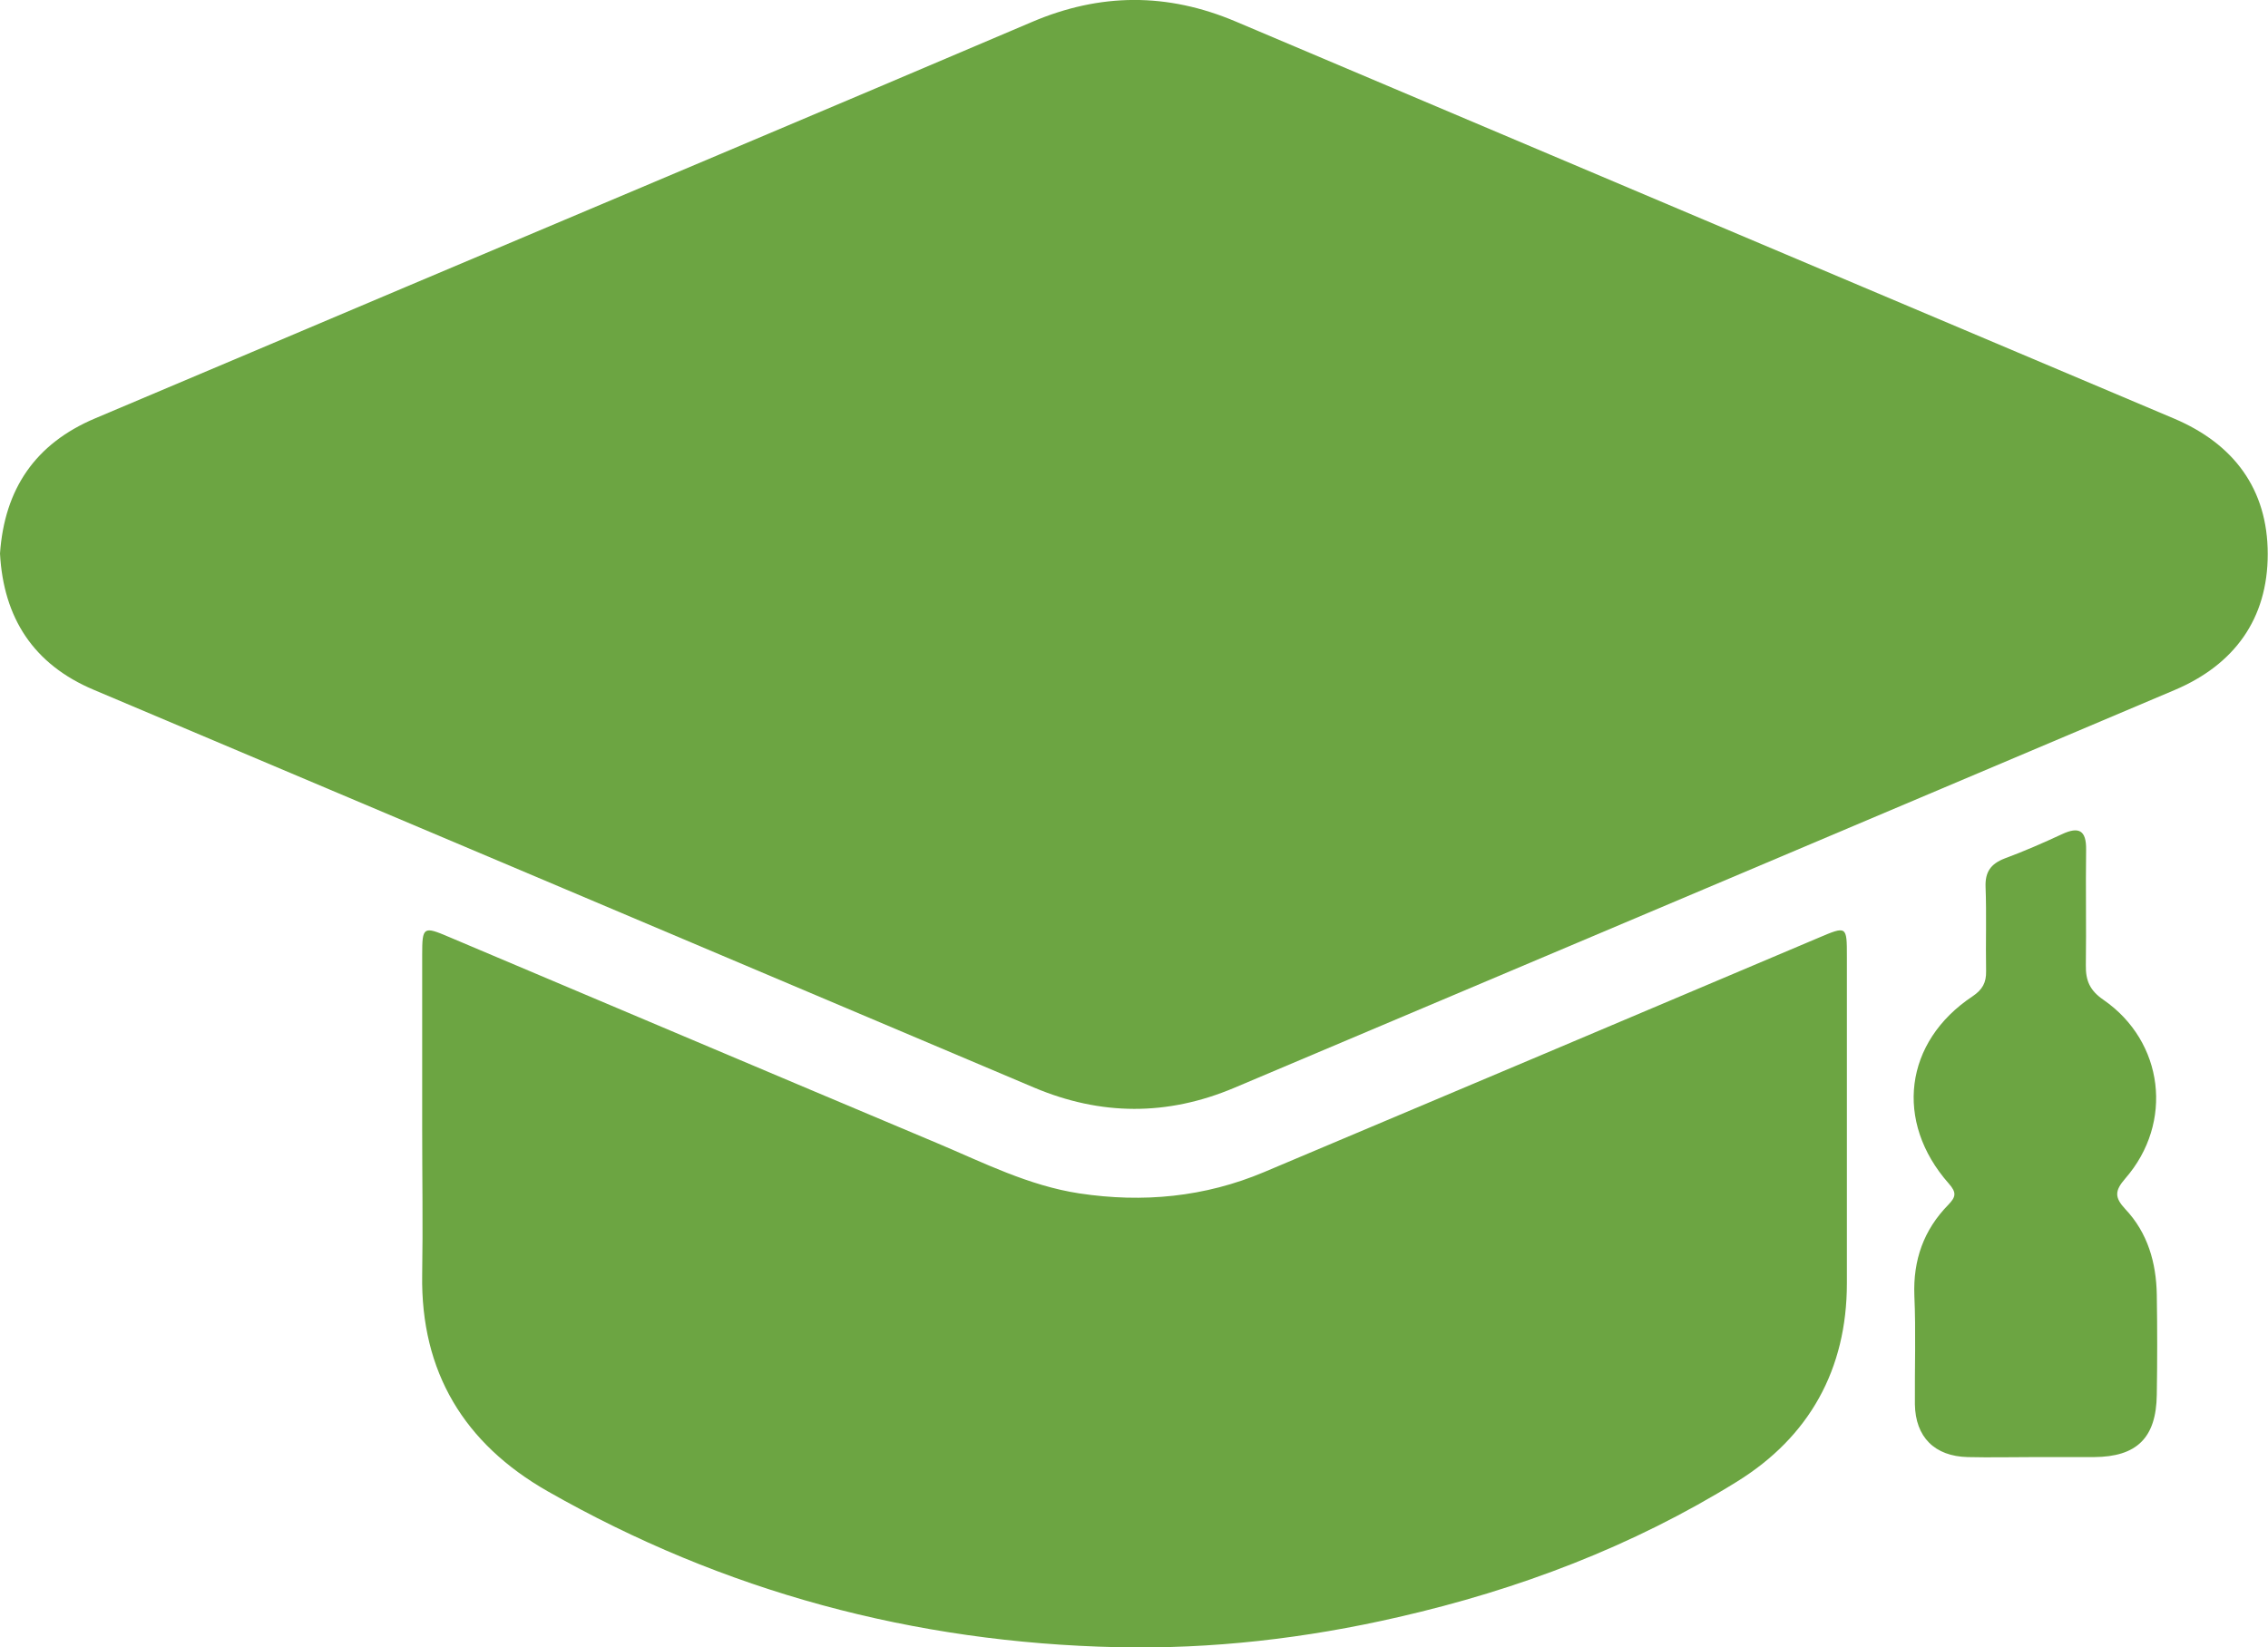 <svg xmlns="http://www.w3.org/2000/svg" id="Layer_2" data-name="Layer 2" viewBox="0 0 85.04 61.79"><defs><style>.cls-1{fill:#6ca542;stroke-width:0}</style></defs><g id="Layer_1-2" data-name="Layer 1"><path d="M0 20.76c.17-2.42 1.32-4.12 3.57-5.07 3.89-1.64 7.77-3.29 11.65-4.93 7.82-3.31 15.65-6.6 23.46-9.93 2.57-1.1 5.09-1.11 7.66-.02C58.06 5.78 69.8 10.74 81.52 15.7c2.24.95 3.51 2.65 3.51 5.08s-1.25 4.15-3.49 5.1c-11.75 4.98-23.51 9.95-35.26 14.92-2.51 1.06-5 1.05-7.51-.01-11.75-4.98-23.51-9.95-35.26-14.92C1.26 24.92.13 23.18 0 20.76z" class="cls-1"/><path d="M15.83 42.31v-6.49c0-1.06.04-1.09 1-.68 6.11 2.58 12.21 5.17 18.32 7.74 1.73.73 3.42 1.59 5.32 1.88 2.39.36 4.7.14 6.93-.8 6.93-2.92 13.85-5.85 20.77-8.78 1.08-.46 1.08-.46 1.08.71v12.24c0 3.23-1.41 5.76-4.12 7.44-3.92 2.43-8.19 4.05-12.69 5.08-3.47.8-7 1.21-10.56 1.13-7.6-.17-14.74-2.08-21.35-5.85-3.12-1.78-4.76-4.47-4.7-8.12.03-1.83 0-3.66 0-5.5zm60.45 12.34c-.83 0-1.67.02-2.5 0-1.24-.03-1.96-.75-1.98-1.98-.01-1.36.04-2.72-.02-4.08-.05-1.33.35-2.46 1.27-3.4.29-.3.32-.46.02-.8-2.05-2.32-1.67-5.32.89-7.02.37-.25.52-.51.51-.95-.02-1.05.02-2.11-.02-3.16-.02-.56.2-.86.71-1.06.73-.27 1.44-.58 2.15-.91.64-.3.92-.15.91.58-.02 1.44.01 2.89-.01 4.33-.01.58.15.95.66 1.3 2.27 1.57 2.64 4.61.82 6.7-.4.46-.41.71 0 1.15.84.89 1.16 2.01 1.18 3.21.02 1.25.02 2.5 0 3.75-.02 1.62-.75 2.33-2.35 2.34h-2.25z" class="cls-1"/></g></svg>